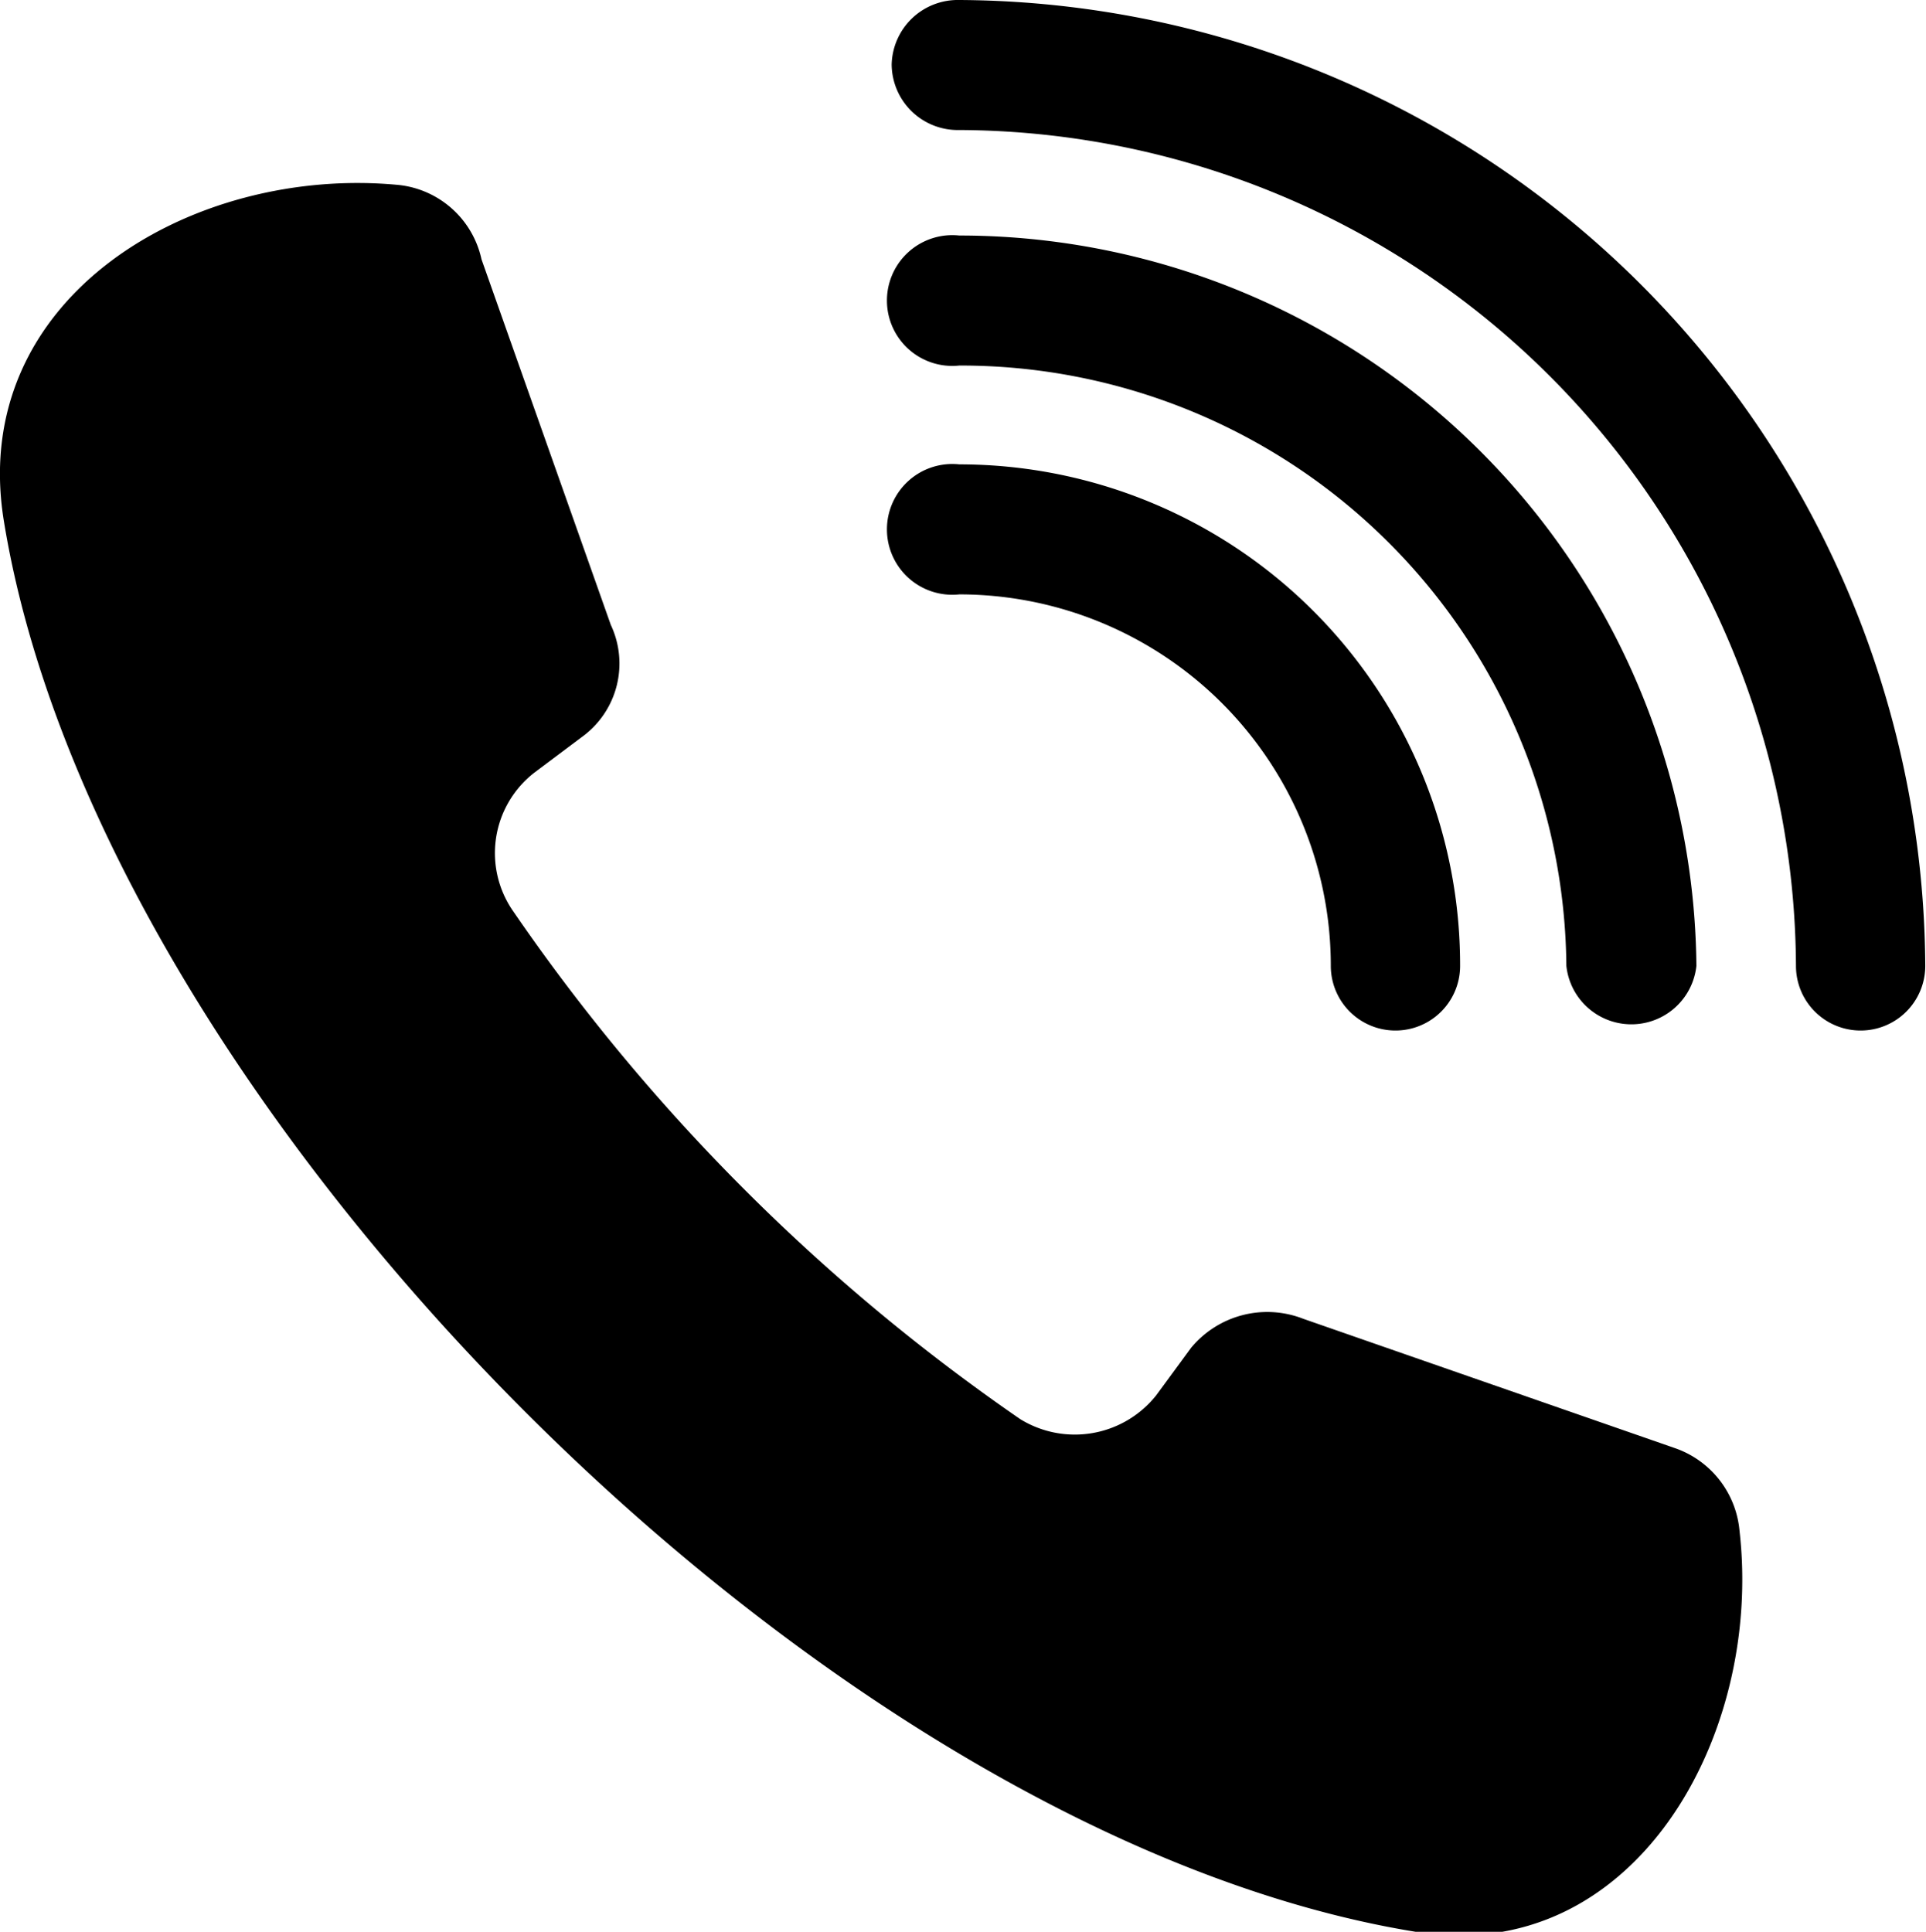 <svg xmlns="http://www.w3.org/2000/svg" viewBox="0 0 25.92 26"><g id="レイヤー_2" data-name="レイヤー 2"><g id="レイヤー_3" data-name="レイヤー 3"><path d="M7.19,10.4l.64-.48a1.22,1.22,0,0,0,.39-1.51L6.48,3.49a1.28,1.28,0,0,0-1.11-1C2.59,2.22-.43,4,.05,7c1.27,7.86,11,17.7,19,19,2.93.48,4.68-2.62,4.36-5.4a1.3,1.3,0,0,0-.87-1.11l-5-1.74a1.33,1.33,0,0,0-1.51.39l-.47.64a1.4,1.4,0,0,1-1.83.32,26.52,26.52,0,0,1-6.82-6.83A1.37,1.37,0,0,1,7.19,10.4Z"/><path d="M12.91,1.75A.89.89,0,0,1,12,.87.89.89,0,0,1,12.91,0a13.07,13.07,0,0,1,13,13,.87.87,0,0,1-1.74,0A11.31,11.31,0,0,0,12.91,1.75Z"/><path d="M12.91,4.92a.88.88,0,1,1,0-1.75A9.92,9.92,0,0,1,22.83,13a.88.88,0,0,1-1.75,0A8.15,8.15,0,0,0,12.91,4.92Z"/><path d="M12.91,8a.88.88,0,1,1,0-1.75A6.74,6.74,0,0,1,19.65,13a.87.87,0,0,1-1.74,0A5,5,0,0,0,12.91,8Z"/></g></g></svg>
